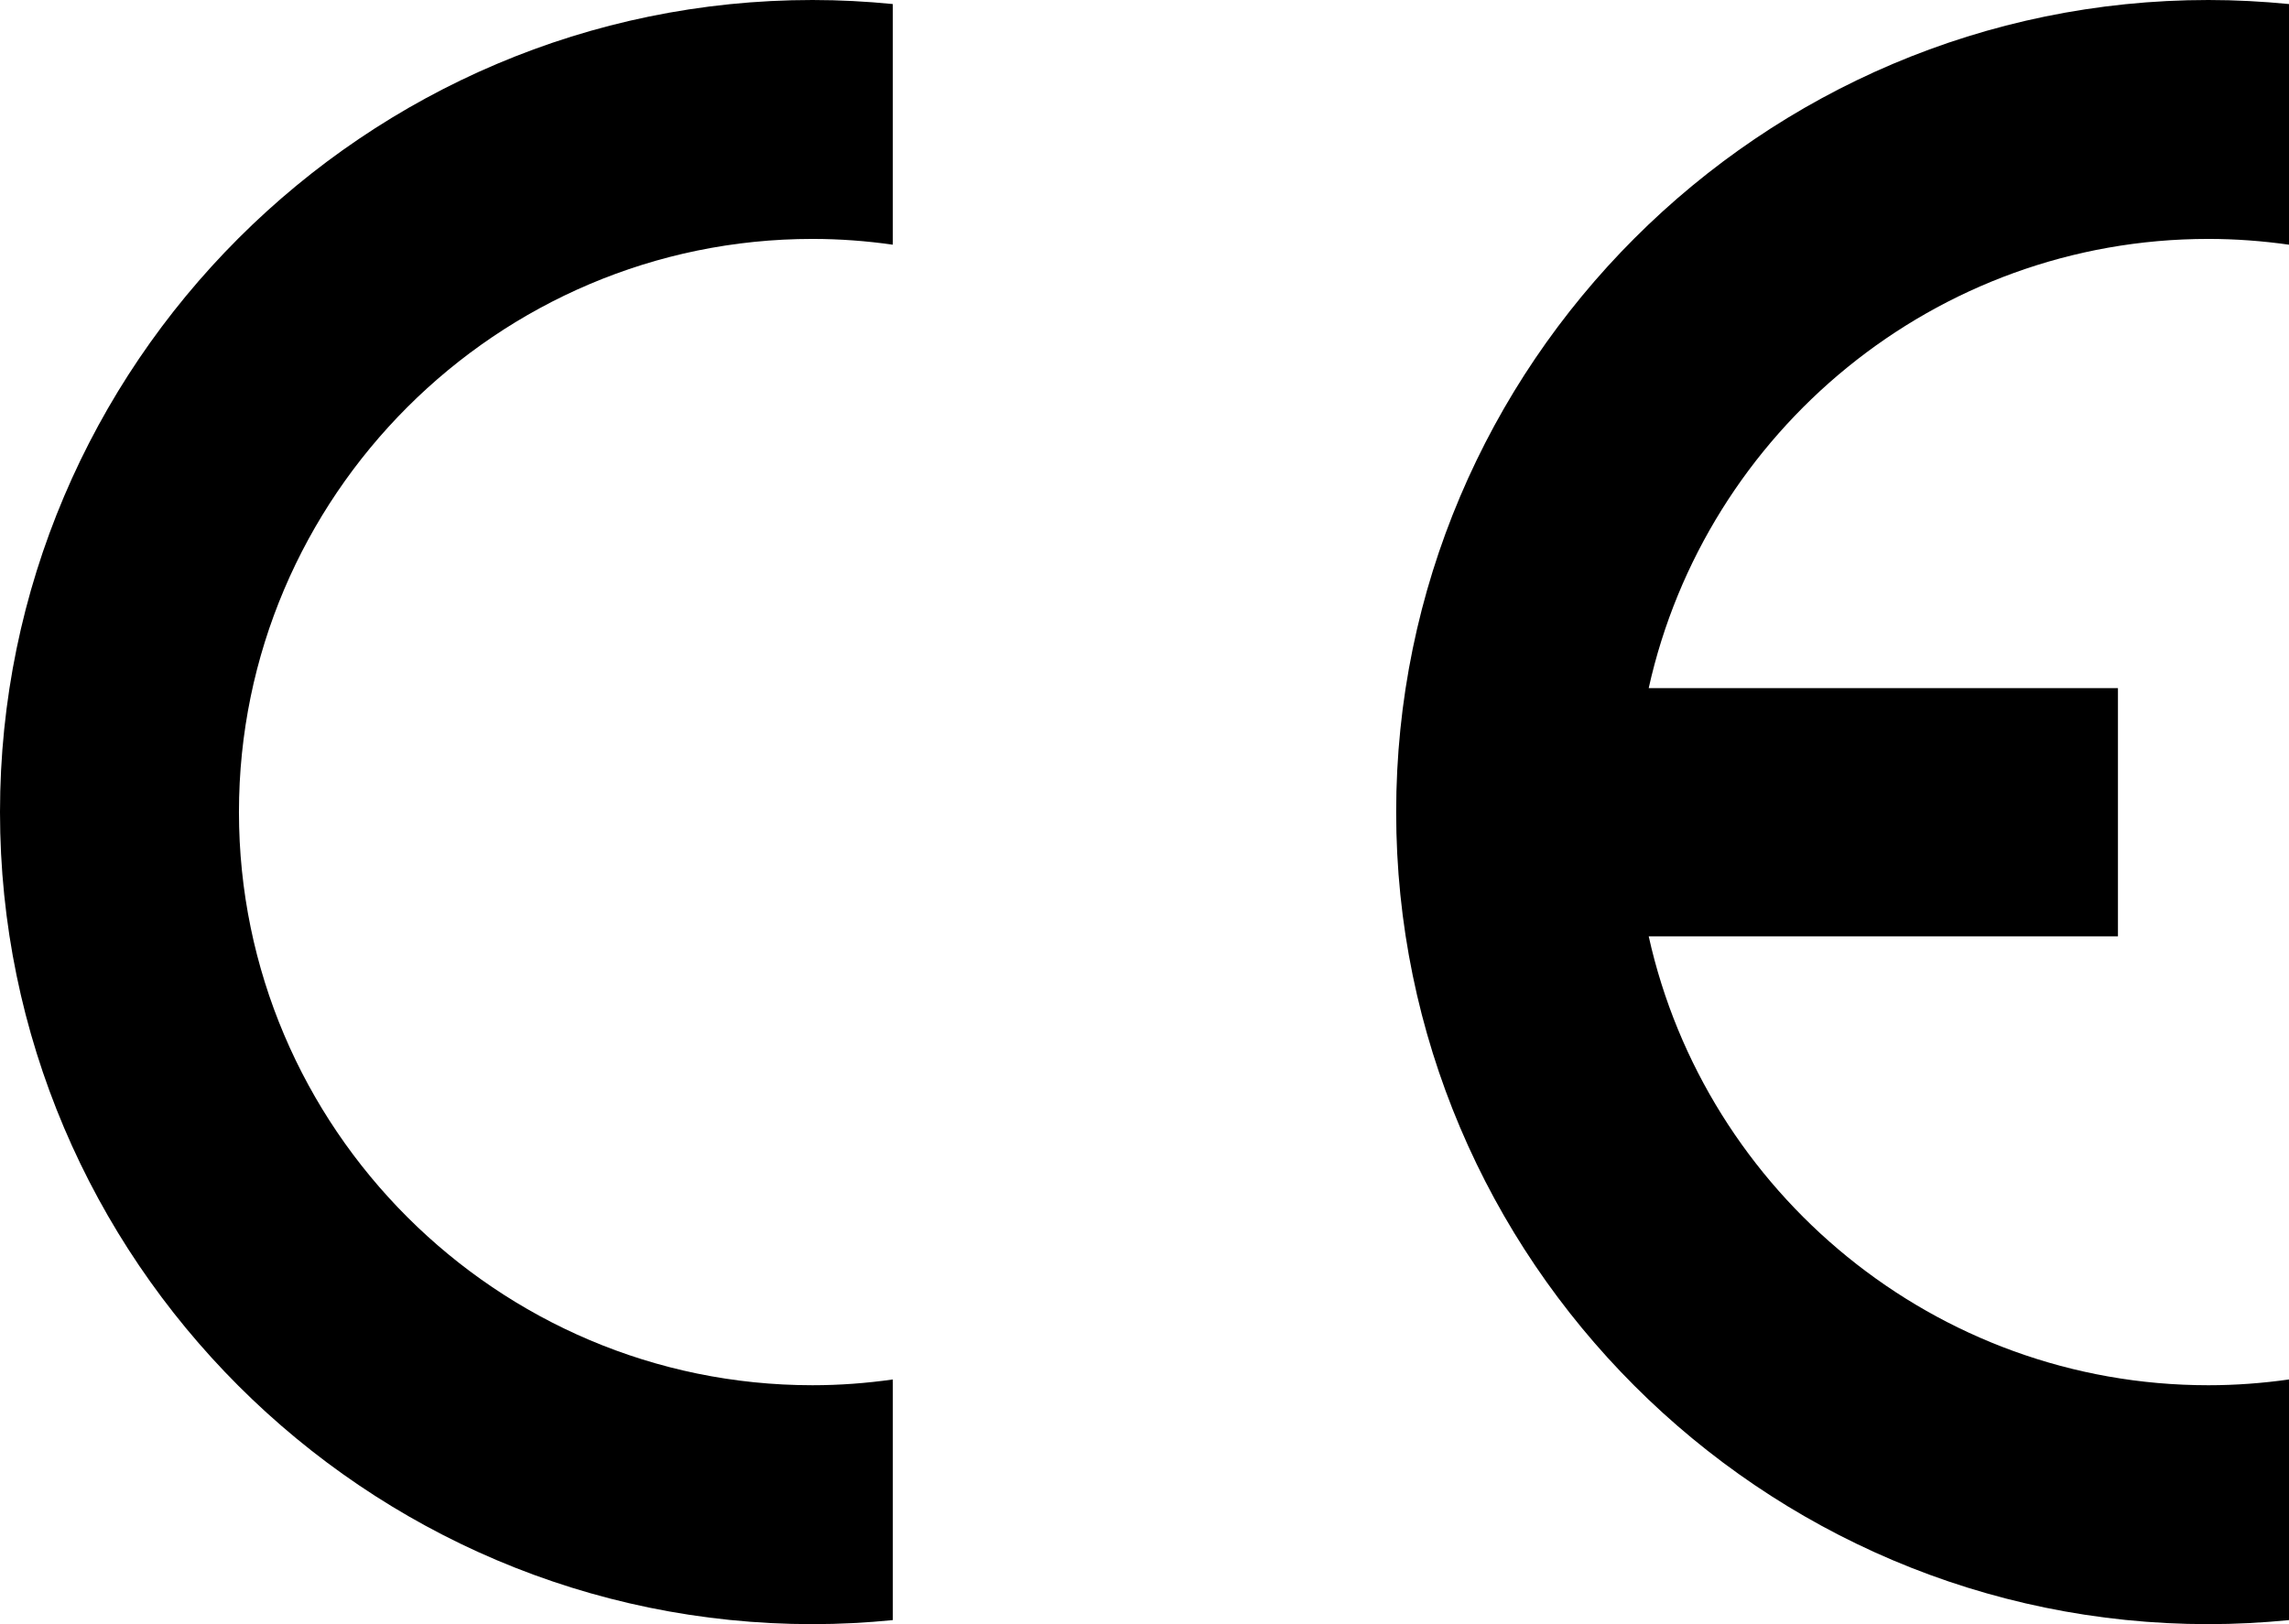 <?xml version="1.0" encoding="utf-8"?>
<!-- Generator: Adobe Illustrator 27.0.0, SVG Export Plug-In . SVG Version: 6.00 Build 0)  -->
<svg version="1.1" id="Layer_1" xmlns="http://www.w3.org/2000/svg" xmlns:xlink="http://www.w3.org/1999/xlink" x="0px" y="0px"
	 viewBox="0 0 187.087 132.769" enable-background="new 0 0 187.087 132.769" xml:space="preserve">
<g>
	<path fill-rule="evenodd" clip-rule="evenodd" d="M72.974,112.766v19.672l0,0c-2.149,0.213-4.345,0.331-6.565,0.331
		C29.827,132.769,0,102.942,0,66.385S29.827,0,66.408,0c2.22,0,4.416,0.118,6.565,0.331l0,0v19.672l0,0
		c-2.149-0.307-4.345-0.472-6.565-0.472c-25.812,0-46.878,21.065-46.878,46.854c0,25.812,21.066,46.854,46.878,46.854
		C68.628,113.239,70.825,113.073,72.974,112.766L72.974,112.766L72.974,112.766L72.974,112.766z"/>
	<path fill-rule="evenodd" clip-rule="evenodd" d="M134.753,56.253h38.353v20.286h-38.353l0,0c4.653,20.947,23.404,36.7,45.745,36.7
		c2.22,0,4.44-0.166,6.589-0.473l0,0v19.672l0,0c-2.173,0.213-4.369,0.331-6.589,0.331c-36.581,0-66.385-29.827-66.385-66.385
		S143.916,0,180.498,0c2.22,0,4.416,0.118,6.589,0.331l0,0v19.672l0,0c-2.173-0.307-4.369-0.472-6.589-0.472
		C158.157,19.53,139.406,35.282,134.753,56.253L134.753,56.253L134.753,56.253L134.753,56.253z"/>
</g>
</svg>
